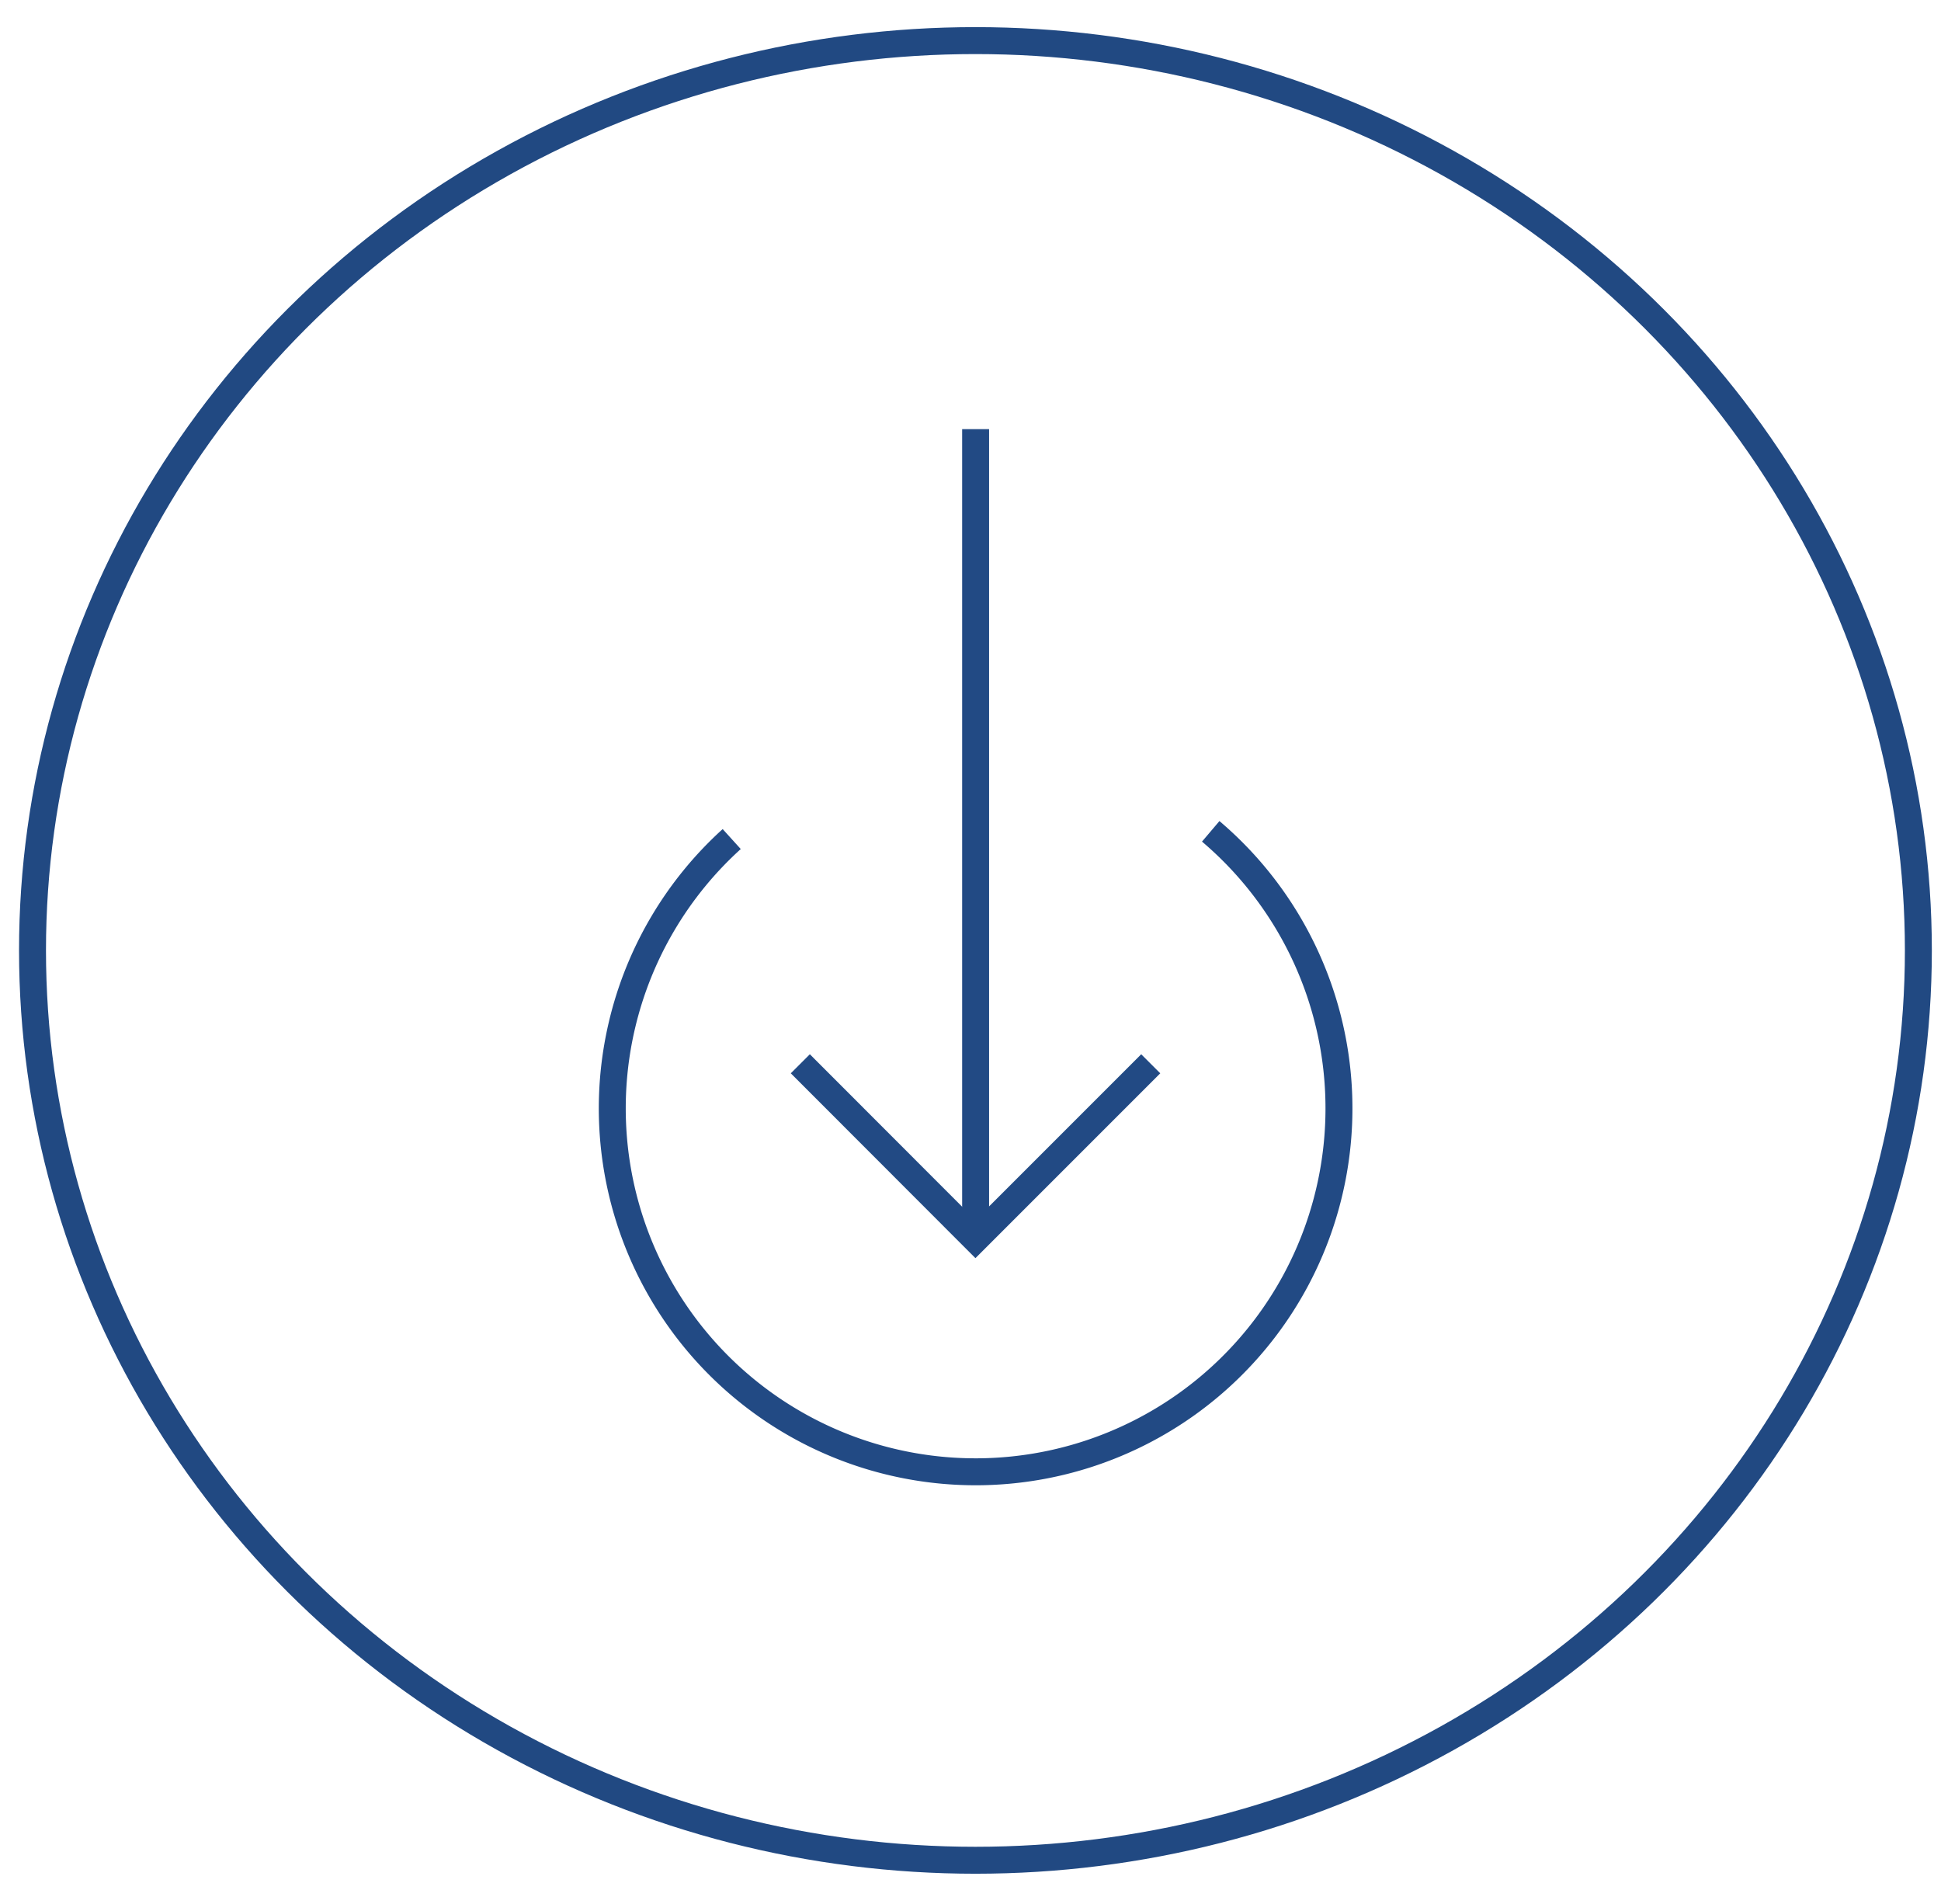<?xml version="1.0" encoding="UTF-8"?> <svg xmlns="http://www.w3.org/2000/svg" id="Layer_1" data-name="Layer 1" viewBox="0 0 108.07 106"><defs><style>.cls-1,.cls-2{fill:none;stroke-miterlimit:10;stroke-width:1.5px;}.cls-1{stroke:#214982;}.cls-2{stroke:#224a84;}</style></defs><title>download</title><ellipse class="cls-1" cx="54.31" cy="52.91" rx="52.5" ry="50.65"></ellipse><path class="cls-2" d="M40.74,46.71a20.23,20.23,0,1,0,26.67-.43"></path><line class="cls-2" x1="54.32" y1="23.89" x2="54.32" y2="68.89"></line><polyline class="cls-2" points="44.56 59.22 54.31 68.98 64.07 59.22"></polyline></svg> 